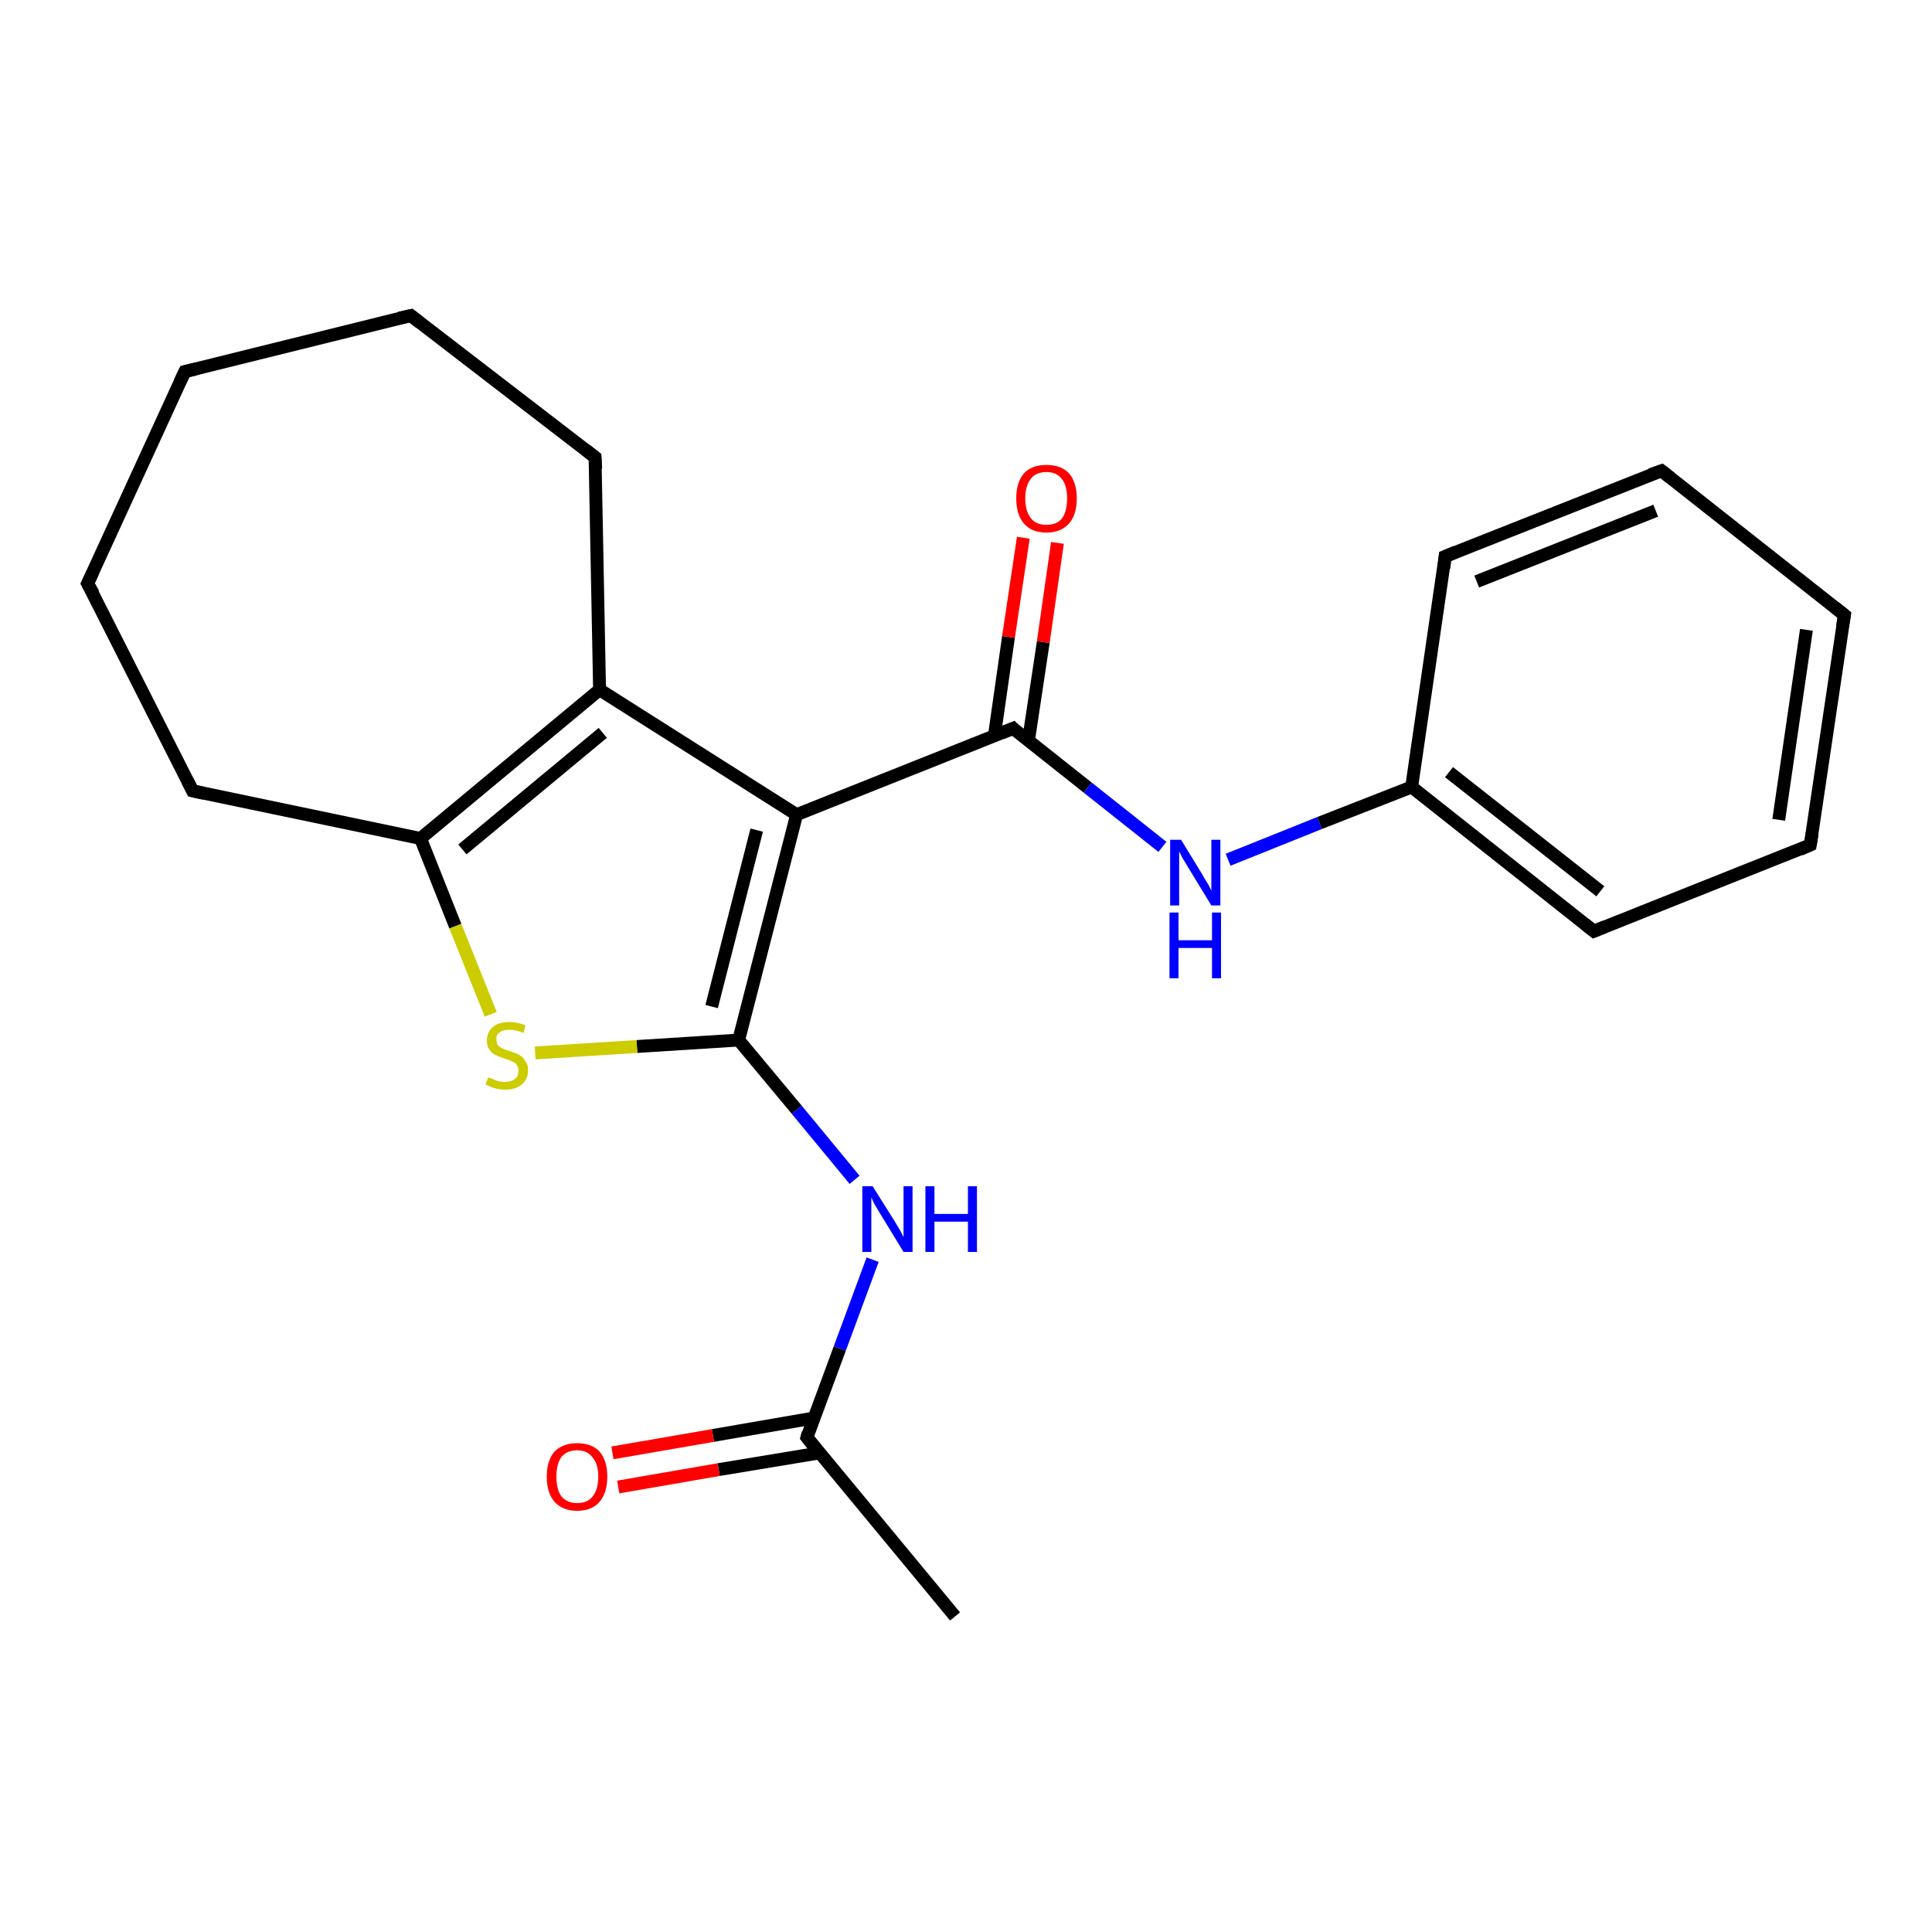 <?xml version='1.0' encoding='iso-8859-1'?>
<svg version='1.1' baseProfile='full'
              xmlns='http://www.w3.org/2000/svg'
                      xmlns:rdkit='http://www.rdkit.org/xml'
                      xmlns:xlink='http://www.w3.org/1999/xlink'
                  xml:space='preserve'
width='300px' height='300px' viewBox='0 0 300 300'>
<!-- END OF HEADER -->
<rect style='opacity:1.0;fill:#FFFFFF;stroke:none' width='300.0' height='300.0' x='0.0' y='0.0'> </rect>
<path class='bond-0 atom-0 atom-1' d='M 148.3,251.0 L 125.3,223.2' style='fill:none;fill-rule:evenodd;stroke:#000000;stroke-width:2.0px;stroke-linecap:butt;stroke-linejoin:miter;stroke-opacity:1' />
<path class='bond-1 atom-1 atom-2' d='M 126.3,220.2 L 110.7,222.9' style='fill:none;fill-rule:evenodd;stroke:#000000;stroke-width:2.0px;stroke-linecap:butt;stroke-linejoin:miter;stroke-opacity:1' />
<path class='bond-1 atom-1 atom-2' d='M 110.7,222.9 L 95.1,225.6' style='fill:none;fill-rule:evenodd;stroke:#FF0000;stroke-width:2.0px;stroke-linecap:butt;stroke-linejoin:miter;stroke-opacity:1' />
<path class='bond-1 atom-1 atom-2' d='M 127.3,225.6 L 111.6,228.2' style='fill:none;fill-rule:evenodd;stroke:#000000;stroke-width:2.0px;stroke-linecap:butt;stroke-linejoin:miter;stroke-opacity:1' />
<path class='bond-1 atom-1 atom-2' d='M 111.6,228.2 L 96.0,230.9' style='fill:none;fill-rule:evenodd;stroke:#FF0000;stroke-width:2.0px;stroke-linecap:butt;stroke-linejoin:miter;stroke-opacity:1' />
<path class='bond-2 atom-1 atom-3' d='M 125.3,223.2 L 130.4,209.4' style='fill:none;fill-rule:evenodd;stroke:#000000;stroke-width:2.0px;stroke-linecap:butt;stroke-linejoin:miter;stroke-opacity:1' />
<path class='bond-2 atom-1 atom-3' d='M 130.4,209.4 L 135.5,195.6' style='fill:none;fill-rule:evenodd;stroke:#0000FF;stroke-width:2.0px;stroke-linecap:butt;stroke-linejoin:miter;stroke-opacity:1' />
<path class='bond-3 atom-3 atom-4' d='M 132.7,183.2 L 123.7,172.3' style='fill:none;fill-rule:evenodd;stroke:#0000FF;stroke-width:2.0px;stroke-linecap:butt;stroke-linejoin:miter;stroke-opacity:1' />
<path class='bond-3 atom-3 atom-4' d='M 123.7,172.3 L 114.7,161.5' style='fill:none;fill-rule:evenodd;stroke:#000000;stroke-width:2.0px;stroke-linecap:butt;stroke-linejoin:miter;stroke-opacity:1' />
<path class='bond-4 atom-4 atom-5' d='M 114.7,161.5 L 98.9,162.5' style='fill:none;fill-rule:evenodd;stroke:#000000;stroke-width:2.0px;stroke-linecap:butt;stroke-linejoin:miter;stroke-opacity:1' />
<path class='bond-4 atom-4 atom-5' d='M 98.9,162.5 L 83.1,163.5' style='fill:none;fill-rule:evenodd;stroke:#CCCC00;stroke-width:2.0px;stroke-linecap:butt;stroke-linejoin:miter;stroke-opacity:1' />
<path class='bond-5 atom-5 atom-6' d='M 76.2,157.5 L 70.7,143.8' style='fill:none;fill-rule:evenodd;stroke:#CCCC00;stroke-width:2.0px;stroke-linecap:butt;stroke-linejoin:miter;stroke-opacity:1' />
<path class='bond-5 atom-5 atom-6' d='M 70.7,143.8 L 65.3,130.2' style='fill:none;fill-rule:evenodd;stroke:#000000;stroke-width:2.0px;stroke-linecap:butt;stroke-linejoin:miter;stroke-opacity:1' />
<path class='bond-6 atom-6 atom-7' d='M 65.3,130.2 L 29.9,122.8' style='fill:none;fill-rule:evenodd;stroke:#000000;stroke-width:2.0px;stroke-linecap:butt;stroke-linejoin:miter;stroke-opacity:1' />
<path class='bond-7 atom-7 atom-8' d='M 29.9,122.8 L 13.6,90.6' style='fill:none;fill-rule:evenodd;stroke:#000000;stroke-width:2.0px;stroke-linecap:butt;stroke-linejoin:miter;stroke-opacity:1' />
<path class='bond-8 atom-8 atom-9' d='M 13.6,90.6 L 28.7,57.7' style='fill:none;fill-rule:evenodd;stroke:#000000;stroke-width:2.0px;stroke-linecap:butt;stroke-linejoin:miter;stroke-opacity:1' />
<path class='bond-9 atom-9 atom-10' d='M 28.7,57.7 L 63.8,49.0' style='fill:none;fill-rule:evenodd;stroke:#000000;stroke-width:2.0px;stroke-linecap:butt;stroke-linejoin:miter;stroke-opacity:1' />
<path class='bond-10 atom-10 atom-11' d='M 63.8,49.0 L 92.4,71.0' style='fill:none;fill-rule:evenodd;stroke:#000000;stroke-width:2.0px;stroke-linecap:butt;stroke-linejoin:miter;stroke-opacity:1' />
<path class='bond-11 atom-11 atom-12' d='M 92.4,71.0 L 93.1,107.1' style='fill:none;fill-rule:evenodd;stroke:#000000;stroke-width:2.0px;stroke-linecap:butt;stroke-linejoin:miter;stroke-opacity:1' />
<path class='bond-12 atom-12 atom-13' d='M 93.1,107.1 L 123.7,126.5' style='fill:none;fill-rule:evenodd;stroke:#000000;stroke-width:2.0px;stroke-linecap:butt;stroke-linejoin:miter;stroke-opacity:1' />
<path class='bond-13 atom-13 atom-14' d='M 123.7,126.5 L 157.3,113.1' style='fill:none;fill-rule:evenodd;stroke:#000000;stroke-width:2.0px;stroke-linecap:butt;stroke-linejoin:miter;stroke-opacity:1' />
<path class='bond-14 atom-14 atom-15' d='M 159.7,115.0 L 162.0,99.7' style='fill:none;fill-rule:evenodd;stroke:#000000;stroke-width:2.0px;stroke-linecap:butt;stroke-linejoin:miter;stroke-opacity:1' />
<path class='bond-14 atom-14 atom-15' d='M 162.0,99.7 L 164.2,84.3' style='fill:none;fill-rule:evenodd;stroke:#FF0000;stroke-width:2.0px;stroke-linecap:butt;stroke-linejoin:miter;stroke-opacity:1' />
<path class='bond-14 atom-14 atom-15' d='M 154.4,114.3 L 156.6,98.9' style='fill:none;fill-rule:evenodd;stroke:#000000;stroke-width:2.0px;stroke-linecap:butt;stroke-linejoin:miter;stroke-opacity:1' />
<path class='bond-14 atom-14 atom-15' d='M 156.6,98.9 L 158.9,83.5' style='fill:none;fill-rule:evenodd;stroke:#FF0000;stroke-width:2.0px;stroke-linecap:butt;stroke-linejoin:miter;stroke-opacity:1' />
<path class='bond-15 atom-14 atom-16' d='M 157.3,113.1 L 168.9,122.3' style='fill:none;fill-rule:evenodd;stroke:#000000;stroke-width:2.0px;stroke-linecap:butt;stroke-linejoin:miter;stroke-opacity:1' />
<path class='bond-15 atom-14 atom-16' d='M 168.9,122.3 L 180.5,131.5' style='fill:none;fill-rule:evenodd;stroke:#0000FF;stroke-width:2.0px;stroke-linecap:butt;stroke-linejoin:miter;stroke-opacity:1' />
<path class='bond-16 atom-16 atom-17' d='M 190.7,133.5 L 204.9,127.8' style='fill:none;fill-rule:evenodd;stroke:#0000FF;stroke-width:2.0px;stroke-linecap:butt;stroke-linejoin:miter;stroke-opacity:1' />
<path class='bond-16 atom-16 atom-17' d='M 204.9,127.8 L 219.2,122.2' style='fill:none;fill-rule:evenodd;stroke:#000000;stroke-width:2.0px;stroke-linecap:butt;stroke-linejoin:miter;stroke-opacity:1' />
<path class='bond-17 atom-17 atom-18' d='M 219.2,122.2 L 247.5,144.6' style='fill:none;fill-rule:evenodd;stroke:#000000;stroke-width:2.0px;stroke-linecap:butt;stroke-linejoin:miter;stroke-opacity:1' />
<path class='bond-17 atom-17 atom-18' d='M 225.0,119.9 L 248.5,138.4' style='fill:none;fill-rule:evenodd;stroke:#000000;stroke-width:2.0px;stroke-linecap:butt;stroke-linejoin:miter;stroke-opacity:1' />
<path class='bond-18 atom-18 atom-19' d='M 247.5,144.6 L 281.1,131.2' style='fill:none;fill-rule:evenodd;stroke:#000000;stroke-width:2.0px;stroke-linecap:butt;stroke-linejoin:miter;stroke-opacity:1' />
<path class='bond-19 atom-19 atom-20' d='M 281.1,131.2 L 286.4,95.5' style='fill:none;fill-rule:evenodd;stroke:#000000;stroke-width:2.0px;stroke-linecap:butt;stroke-linejoin:miter;stroke-opacity:1' />
<path class='bond-19 atom-19 atom-20' d='M 276.2,127.3 L 280.5,97.8' style='fill:none;fill-rule:evenodd;stroke:#000000;stroke-width:2.0px;stroke-linecap:butt;stroke-linejoin:miter;stroke-opacity:1' />
<path class='bond-20 atom-20 atom-21' d='M 286.4,95.5 L 258.0,73.1' style='fill:none;fill-rule:evenodd;stroke:#000000;stroke-width:2.0px;stroke-linecap:butt;stroke-linejoin:miter;stroke-opacity:1' />
<path class='bond-21 atom-21 atom-22' d='M 258.0,73.1 L 224.4,86.4' style='fill:none;fill-rule:evenodd;stroke:#000000;stroke-width:2.0px;stroke-linecap:butt;stroke-linejoin:miter;stroke-opacity:1' />
<path class='bond-21 atom-21 atom-22' d='M 257.1,79.3 L 229.3,90.3' style='fill:none;fill-rule:evenodd;stroke:#000000;stroke-width:2.0px;stroke-linecap:butt;stroke-linejoin:miter;stroke-opacity:1' />
<path class='bond-22 atom-13 atom-4' d='M 123.7,126.5 L 114.7,161.5' style='fill:none;fill-rule:evenodd;stroke:#000000;stroke-width:2.0px;stroke-linecap:butt;stroke-linejoin:miter;stroke-opacity:1' />
<path class='bond-22 atom-13 atom-4' d='M 117.5,128.9 L 110.5,156.3' style='fill:none;fill-rule:evenodd;stroke:#000000;stroke-width:2.0px;stroke-linecap:butt;stroke-linejoin:miter;stroke-opacity:1' />
<path class='bond-23 atom-22 atom-17' d='M 224.4,86.4 L 219.2,122.2' style='fill:none;fill-rule:evenodd;stroke:#000000;stroke-width:2.0px;stroke-linecap:butt;stroke-linejoin:miter;stroke-opacity:1' />
<path class='bond-24 atom-12 atom-6' d='M 93.1,107.1 L 65.3,130.2' style='fill:none;fill-rule:evenodd;stroke:#000000;stroke-width:2.0px;stroke-linecap:butt;stroke-linejoin:miter;stroke-opacity:1' />
<path class='bond-24 atom-12 atom-6' d='M 93.6,113.8 L 71.8,131.9' style='fill:none;fill-rule:evenodd;stroke:#000000;stroke-width:2.0px;stroke-linecap:butt;stroke-linejoin:miter;stroke-opacity:1' />
<path d='M 126.4,224.6 L 125.3,223.2 L 125.5,222.5' style='fill:none;stroke:#000000;stroke-width:2.0px;stroke-linecap:butt;stroke-linejoin:miter;stroke-opacity:1;' />
<path d='M 31.7,123.2 L 29.9,122.8 L 29.1,121.2' style='fill:none;stroke:#000000;stroke-width:2.0px;stroke-linecap:butt;stroke-linejoin:miter;stroke-opacity:1;' />
<path d='M 14.5,92.2 L 13.6,90.6 L 14.4,88.9' style='fill:none;stroke:#000000;stroke-width:2.0px;stroke-linecap:butt;stroke-linejoin:miter;stroke-opacity:1;' />
<path d='M 27.9,59.4 L 28.7,57.7 L 30.4,57.3' style='fill:none;stroke:#000000;stroke-width:2.0px;stroke-linecap:butt;stroke-linejoin:miter;stroke-opacity:1;' />
<path d='M 62.0,49.4 L 63.8,49.0 L 65.2,50.1' style='fill:none;stroke:#000000;stroke-width:2.0px;stroke-linecap:butt;stroke-linejoin:miter;stroke-opacity:1;' />
<path d='M 91.0,69.9 L 92.4,71.0 L 92.5,72.8' style='fill:none;stroke:#000000;stroke-width:2.0px;stroke-linecap:butt;stroke-linejoin:miter;stroke-opacity:1;' />
<path d='M 155.6,113.8 L 157.3,113.1 L 157.8,113.6' style='fill:none;stroke:#000000;stroke-width:2.0px;stroke-linecap:butt;stroke-linejoin:miter;stroke-opacity:1;' />
<path d='M 246.1,143.5 L 247.5,144.6 L 249.2,143.9' style='fill:none;stroke:#000000;stroke-width:2.0px;stroke-linecap:butt;stroke-linejoin:miter;stroke-opacity:1;' />
<path d='M 279.5,131.9 L 281.1,131.2 L 281.4,129.4' style='fill:none;stroke:#000000;stroke-width:2.0px;stroke-linecap:butt;stroke-linejoin:miter;stroke-opacity:1;' />
<path d='M 286.1,97.3 L 286.4,95.5 L 284.9,94.3' style='fill:none;stroke:#000000;stroke-width:2.0px;stroke-linecap:butt;stroke-linejoin:miter;stroke-opacity:1;' />
<path d='M 259.4,74.2 L 258.0,73.1 L 256.3,73.7' style='fill:none;stroke:#000000;stroke-width:2.0px;stroke-linecap:butt;stroke-linejoin:miter;stroke-opacity:1;' />
<path d='M 226.1,85.7 L 224.4,86.4 L 224.2,88.2' style='fill:none;stroke:#000000;stroke-width:2.0px;stroke-linecap:butt;stroke-linejoin:miter;stroke-opacity:1;' />
<path class='atom-2' d='M 84.9 229.3
Q 84.9 226.8, 86.1 225.4
Q 87.4 224.1, 89.6 224.1
Q 91.9 224.1, 93.1 225.4
Q 94.3 226.8, 94.3 229.3
Q 94.3 231.8, 93.1 233.2
Q 91.9 234.6, 89.6 234.6
Q 87.4 234.6, 86.1 233.2
Q 84.9 231.8, 84.9 229.3
M 89.6 233.4
Q 91.2 233.4, 92.0 232.4
Q 92.9 231.3, 92.9 229.3
Q 92.9 227.3, 92.0 226.3
Q 91.2 225.2, 89.6 225.2
Q 88.1 225.2, 87.2 226.2
Q 86.4 227.3, 86.4 229.3
Q 86.4 231.3, 87.2 232.4
Q 88.1 233.4, 89.6 233.4
' fill='#FF0000'/>
<path class='atom-3' d='M 135.5 184.2
L 138.9 189.6
Q 139.2 190.1, 139.8 191.1
Q 140.3 192.1, 140.3 192.1
L 140.3 184.2
L 141.7 184.2
L 141.7 194.4
L 140.3 194.4
L 136.7 188.5
Q 136.3 187.8, 135.8 187.0
Q 135.4 186.2, 135.3 185.9
L 135.3 194.4
L 133.9 194.4
L 133.9 184.2
L 135.5 184.2
' fill='#0000FF'/>
<path class='atom-3' d='M 143.7 184.2
L 145.1 184.2
L 145.1 188.5
L 150.3 188.5
L 150.3 184.2
L 151.7 184.2
L 151.7 194.4
L 150.3 194.4
L 150.3 189.7
L 145.1 189.7
L 145.1 194.4
L 143.7 194.4
L 143.7 184.2
' fill='#0000FF'/>
<path class='atom-5' d='M 75.8 167.3
Q 75.9 167.3, 76.4 167.5
Q 76.8 167.7, 77.4 167.9
Q 77.9 168.0, 78.4 168.0
Q 79.4 168.0, 80.0 167.5
Q 80.5 167.1, 80.5 166.2
Q 80.5 165.7, 80.2 165.3
Q 80.0 165.0, 79.5 164.8
Q 79.1 164.6, 78.4 164.4
Q 77.5 164.1, 76.9 163.8
Q 76.4 163.6, 76.0 163.0
Q 75.6 162.5, 75.6 161.6
Q 75.6 160.3, 76.5 159.5
Q 77.4 158.7, 79.1 158.7
Q 80.3 158.7, 81.6 159.2
L 81.3 160.4
Q 80.1 159.9, 79.1 159.9
Q 78.1 159.9, 77.6 160.3
Q 77.0 160.7, 77.1 161.4
Q 77.1 161.9, 77.3 162.3
Q 77.6 162.6, 78.0 162.8
Q 78.4 163.0, 79.1 163.2
Q 80.1 163.5, 80.6 163.8
Q 81.2 164.1, 81.5 164.7
Q 82.0 165.2, 82.0 166.2
Q 82.0 167.6, 81.0 168.4
Q 80.1 169.2, 78.5 169.2
Q 77.6 169.2, 76.9 169.0
Q 76.2 168.8, 75.4 168.4
L 75.8 167.3
' fill='#CCCC00'/>
<path class='atom-15' d='M 157.8 77.4
Q 157.8 74.9, 159.0 73.5
Q 160.2 72.2, 162.5 72.2
Q 164.8 72.2, 166.0 73.5
Q 167.2 74.9, 167.2 77.4
Q 167.2 79.9, 166.0 81.3
Q 164.7 82.7, 162.5 82.7
Q 160.2 82.7, 159.0 81.3
Q 157.8 79.9, 157.8 77.4
M 162.5 81.5
Q 164.1 81.5, 164.9 80.5
Q 165.7 79.4, 165.7 77.4
Q 165.7 75.4, 164.9 74.4
Q 164.1 73.3, 162.5 73.3
Q 160.9 73.3, 160.1 74.3
Q 159.2 75.4, 159.2 77.4
Q 159.2 79.4, 160.1 80.5
Q 160.9 81.5, 162.5 81.5
' fill='#FF0000'/>
<path class='atom-16' d='M 183.4 130.4
L 186.7 135.8
Q 187.0 136.4, 187.6 137.3
Q 188.1 138.3, 188.1 138.3
L 188.1 130.4
L 189.5 130.4
L 189.5 140.6
L 188.1 140.6
L 184.5 134.7
Q 184.1 134.0, 183.6 133.2
Q 183.2 132.4, 183.1 132.2
L 183.1 140.6
L 181.7 140.6
L 181.7 130.4
L 183.4 130.4
' fill='#0000FF'/>
<path class='atom-16' d='M 181.6 141.7
L 183.0 141.7
L 183.0 146.0
L 188.2 146.0
L 188.2 141.7
L 189.6 141.7
L 189.6 151.9
L 188.2 151.9
L 188.2 147.2
L 183.0 147.2
L 183.0 151.9
L 181.6 151.9
L 181.6 141.7
' fill='#0000FF'/>
</svg>
